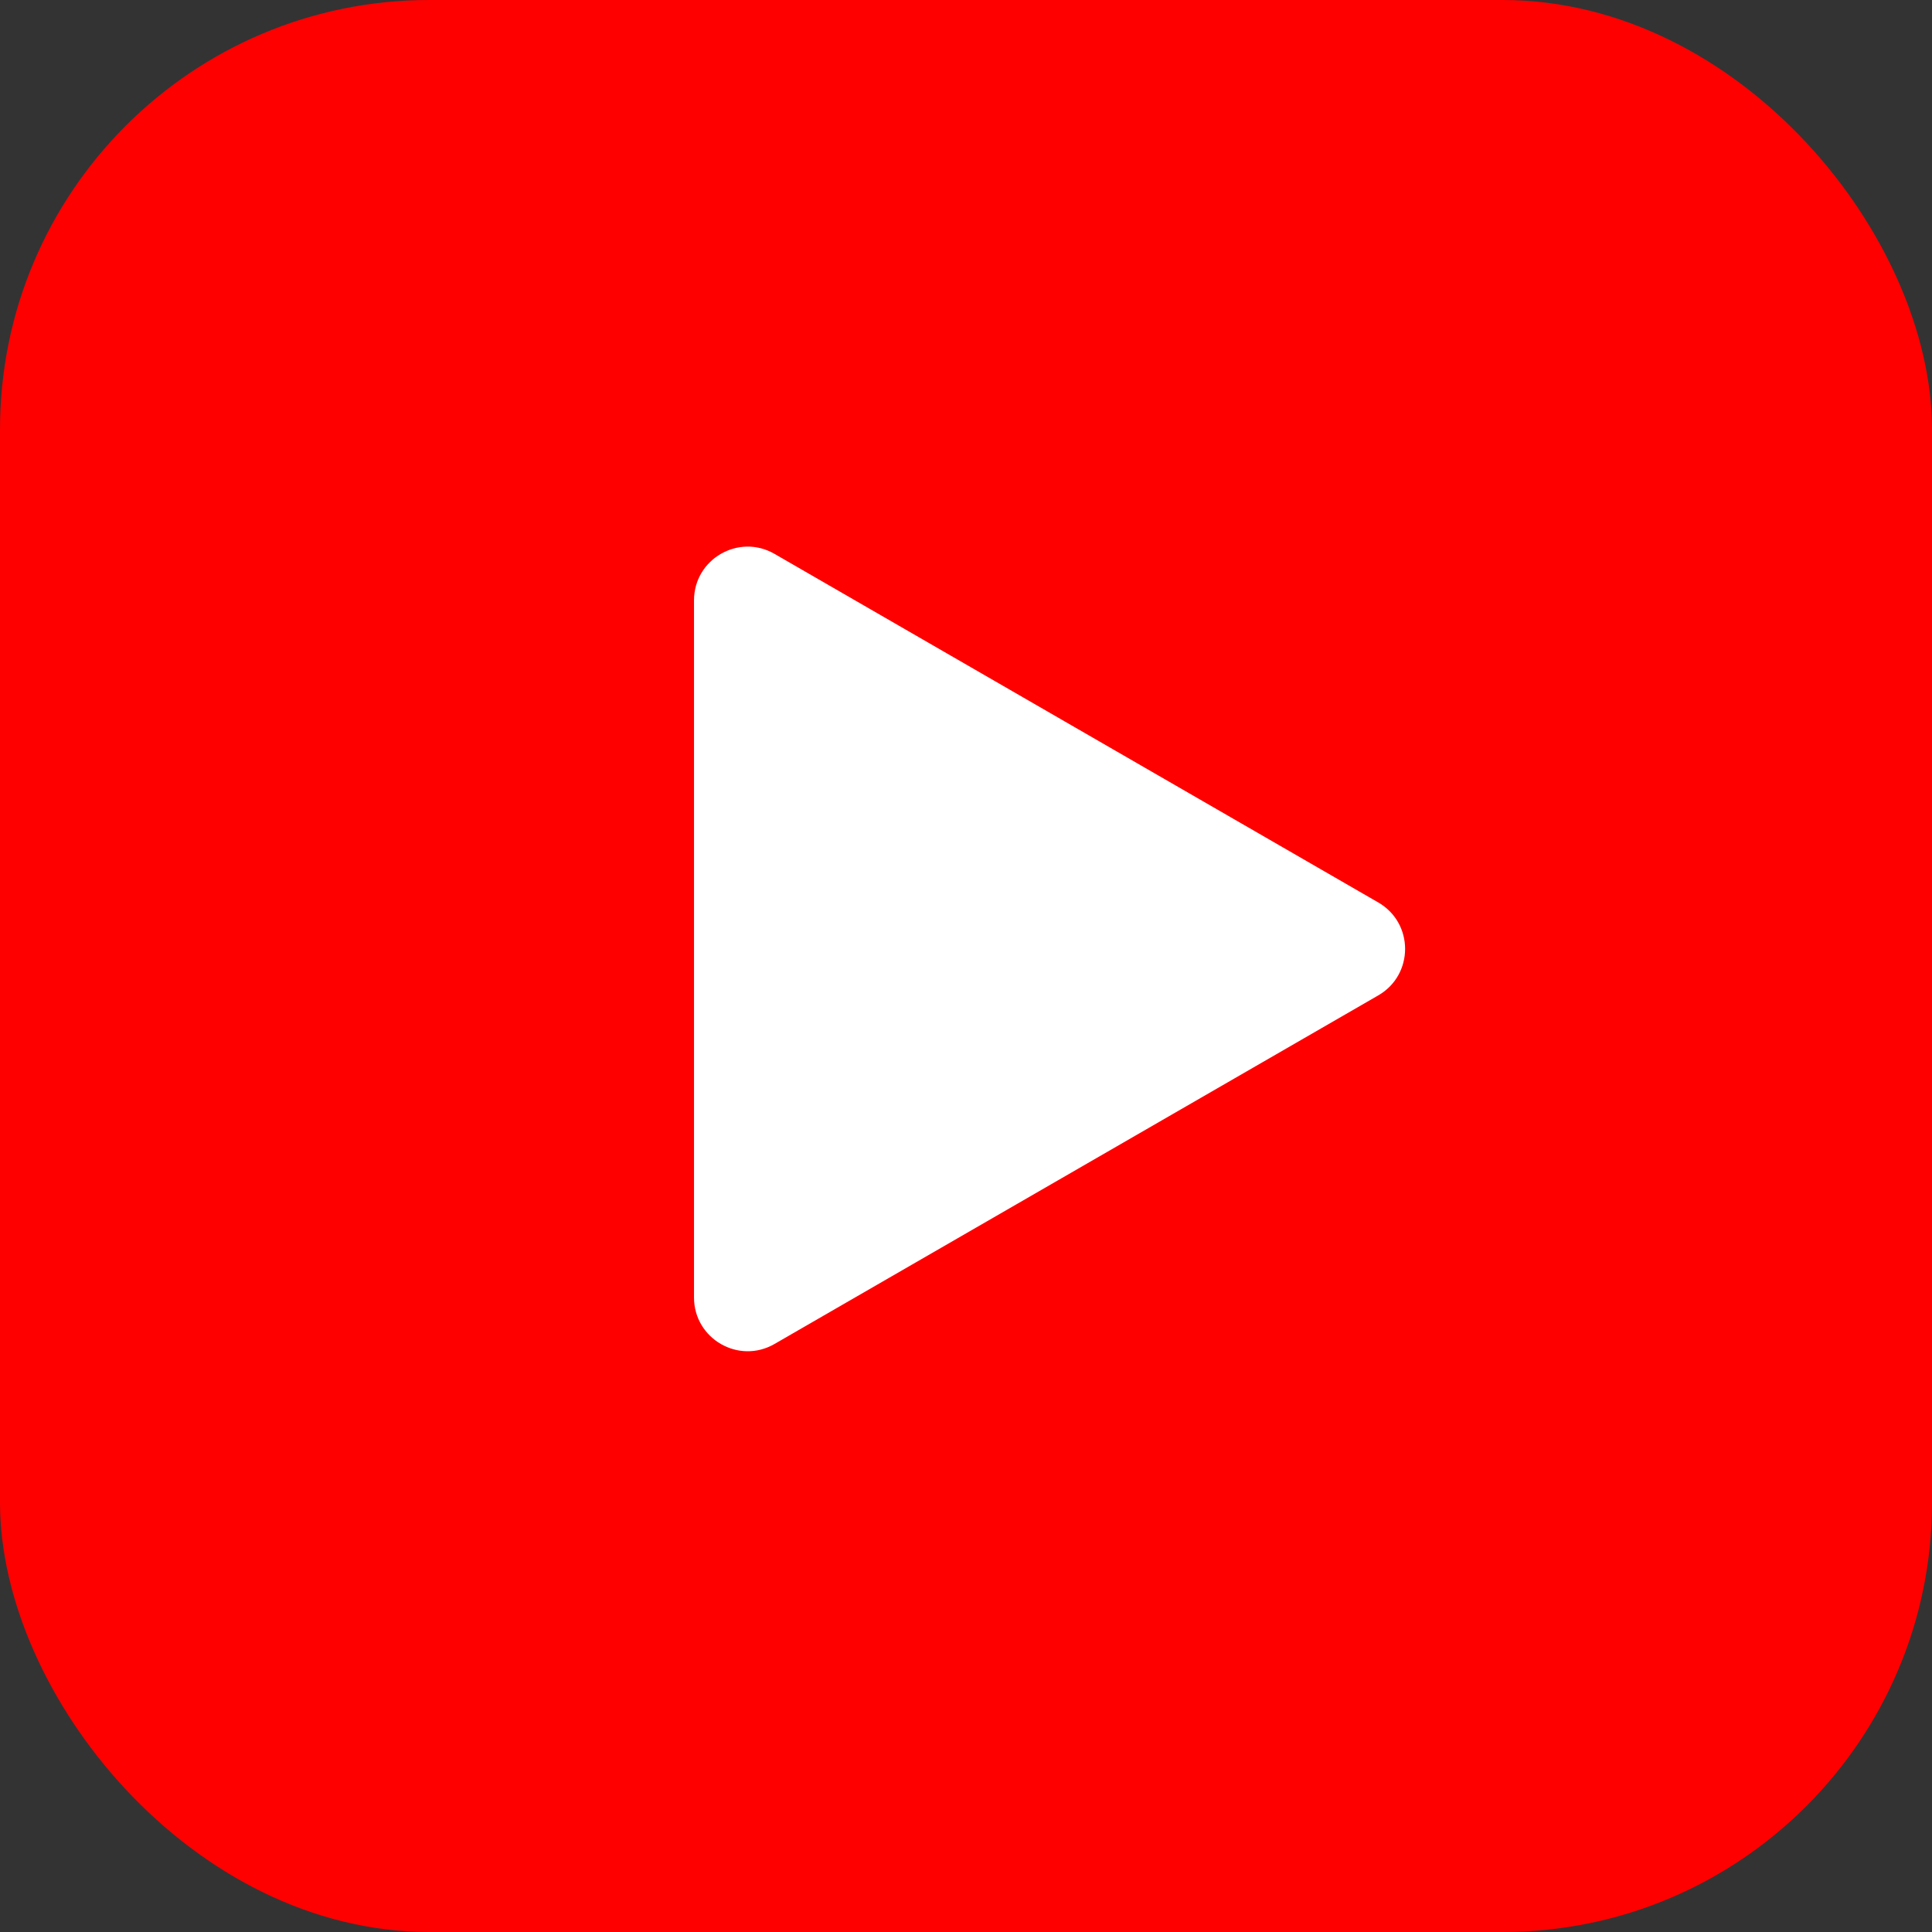 <?xml version="1.0" encoding="UTF-8"?> <svg xmlns="http://www.w3.org/2000/svg" width="120" height="120" viewBox="0 0 120 120" fill="none"><rect x="0" y="0" width="120" height="120" fill="#333333" stroke="none"/> <rect width="120" height="120" rx="26.667" fill="#FE0000"></rect> <path d="M85.606 56.053C87.829 57.336 87.829 60.543 85.606 61.826L48.106 83.477C45.884 84.76 43.106 83.156 43.106 80.59L43.106 37.289C43.106 34.723 45.884 33.119 48.106 34.402L85.606 56.053Z" fill="white"></path> </svg> 